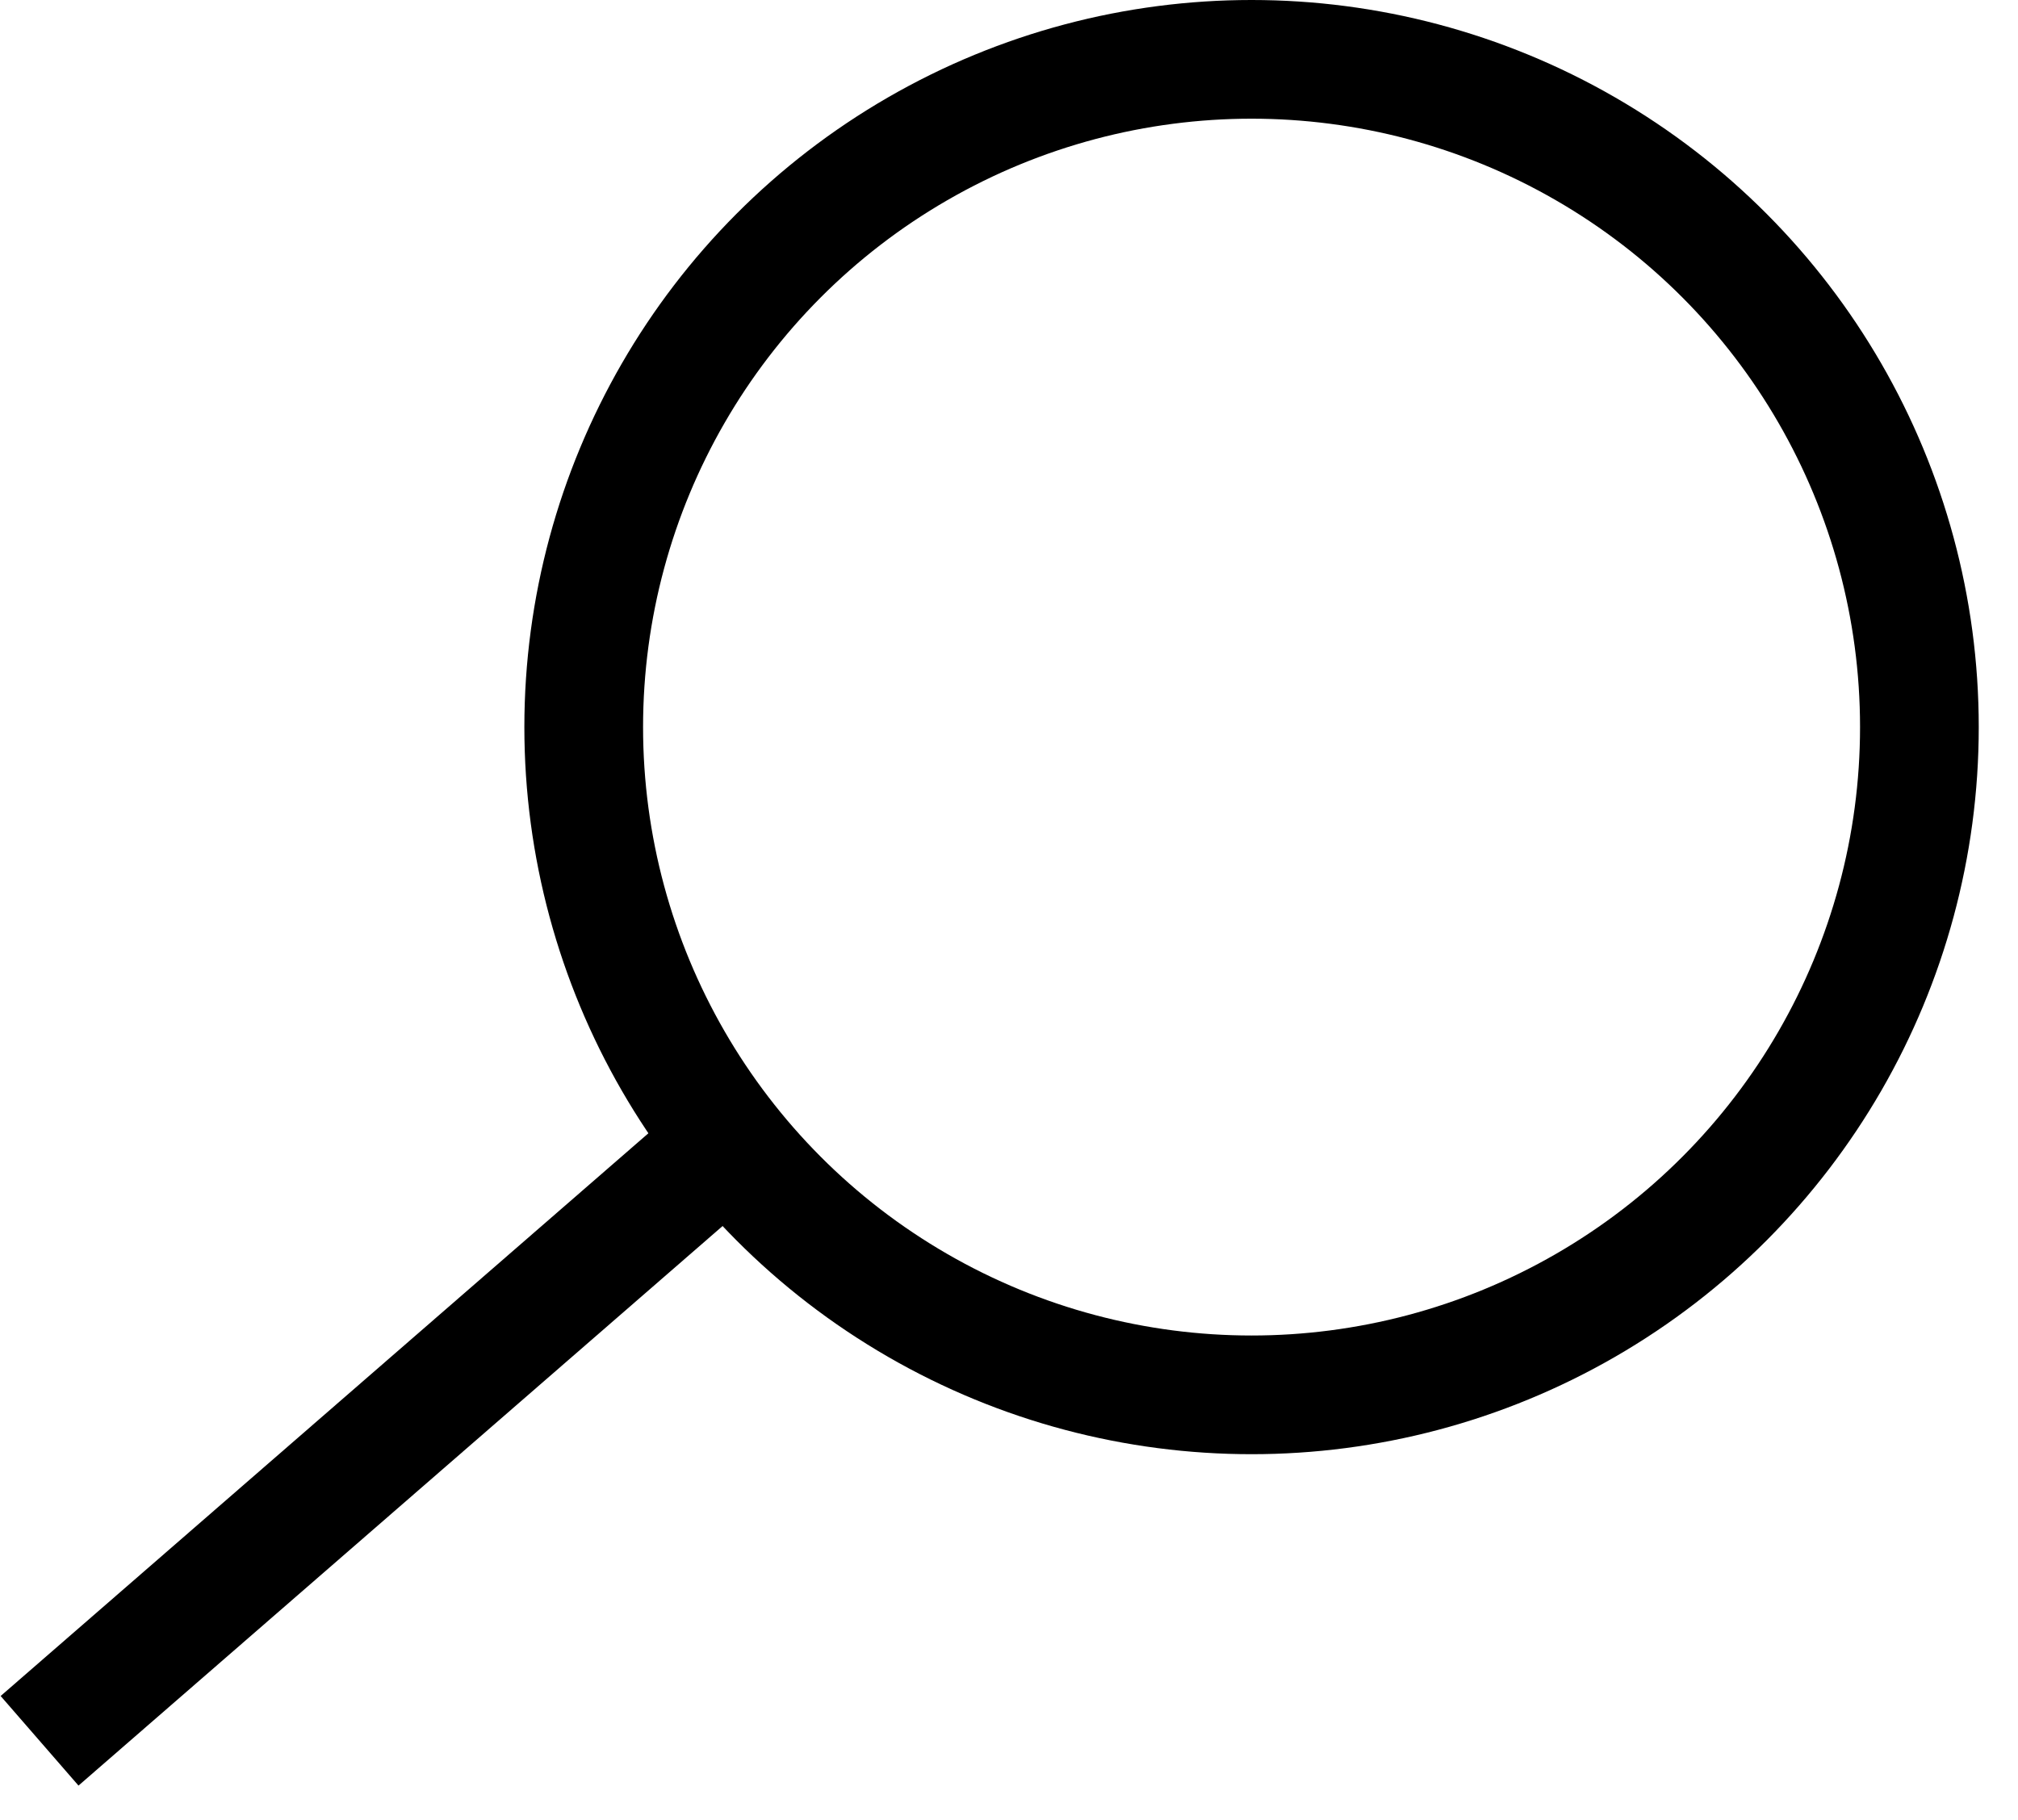 <svg width="51" height="46" viewBox="0 0 51 46" fill="none" xmlns="http://www.w3.org/2000/svg">
<path d="M1 44L17.517 29.649" stroke="black" stroke-width="3"/>
<circle cx="31.63" cy="18.378" r="16.878" stroke="black" stroke-width="3"/>
</svg>
